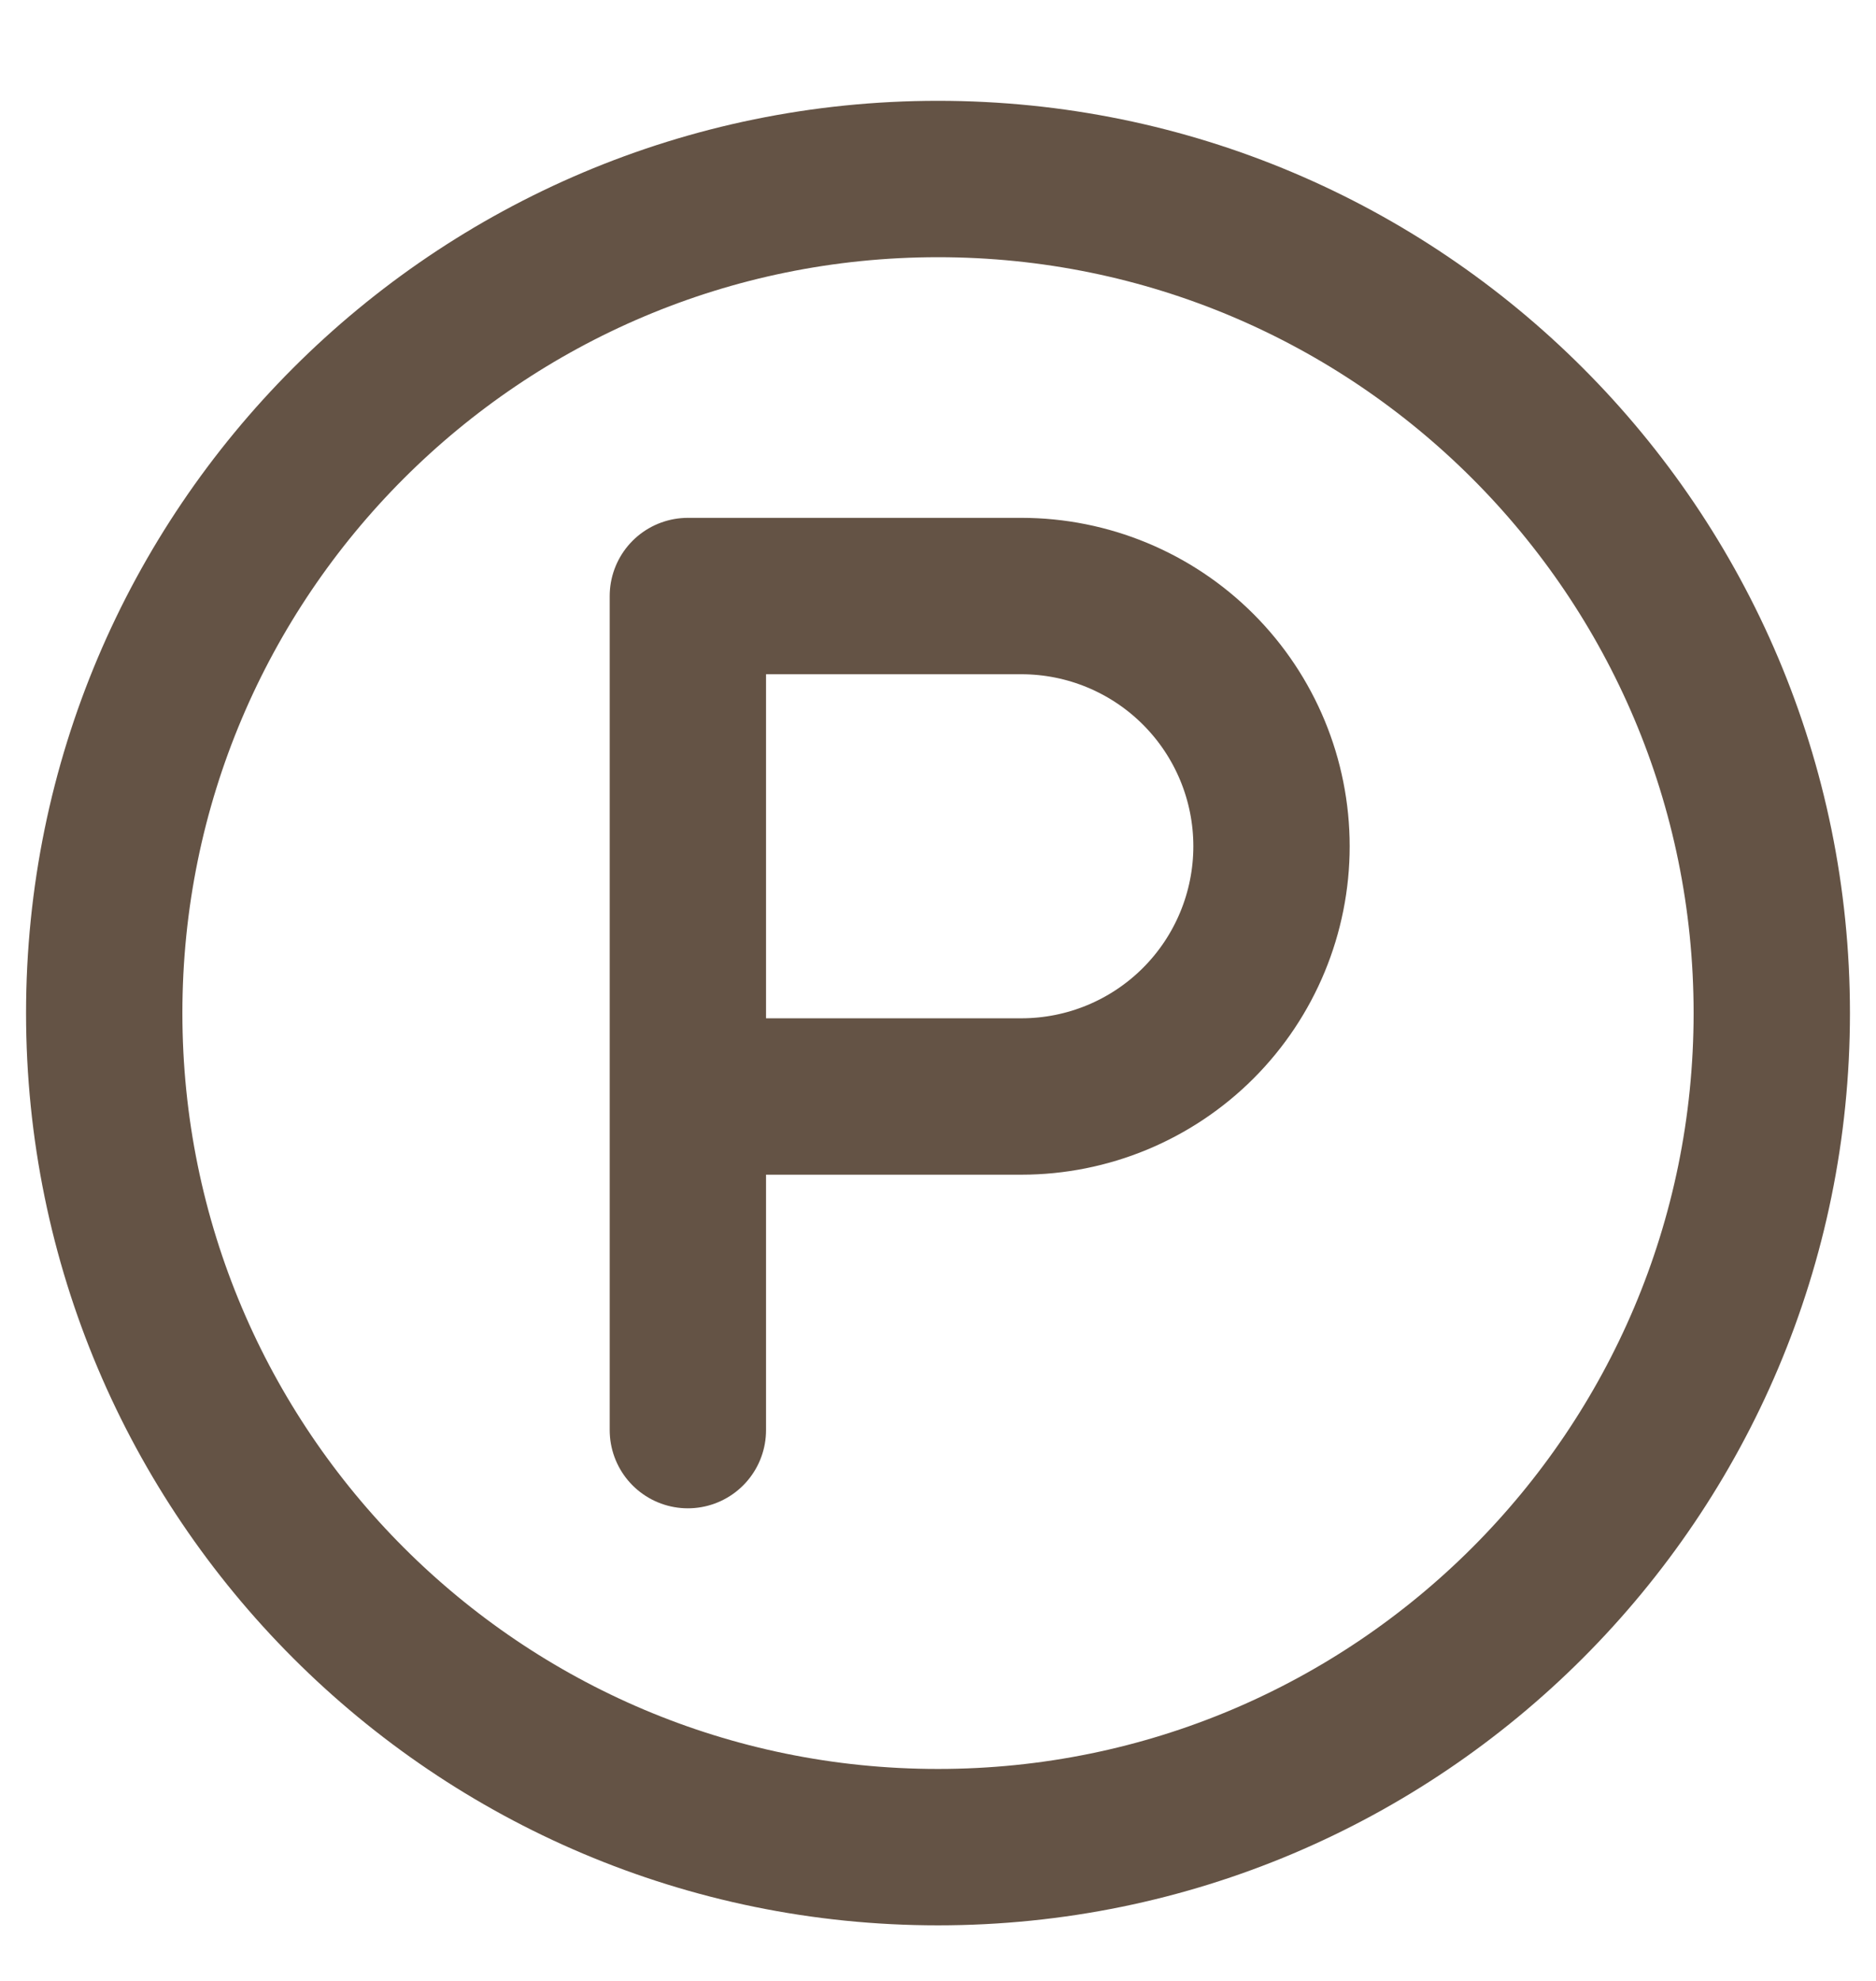 <svg width="18" height="19" viewBox="0 0 18 19" fill="none" xmlns="http://www.w3.org/2000/svg">
<path d="M6.6 13.717V5.717H9.8C10.437 5.717 11.047 5.97 11.497 6.42C11.947 6.87 12.2 7.48 12.2 8.117C12.2 8.753 11.947 9.364 11.497 9.814C11.047 10.264 10.437 10.517 9.8 10.517H6.6M17 9.717C17 14.135 13.418 17.717 9 17.717C4.582 17.717 1 14.135 1 9.717C1 5.298 4.582 1.717 9 1.717C13.418 1.717 17 5.298 17 9.717Z" stroke="#645345" stroke-width="1.5" stroke-linecap="round" stroke-linejoin="round"/>
</svg>
